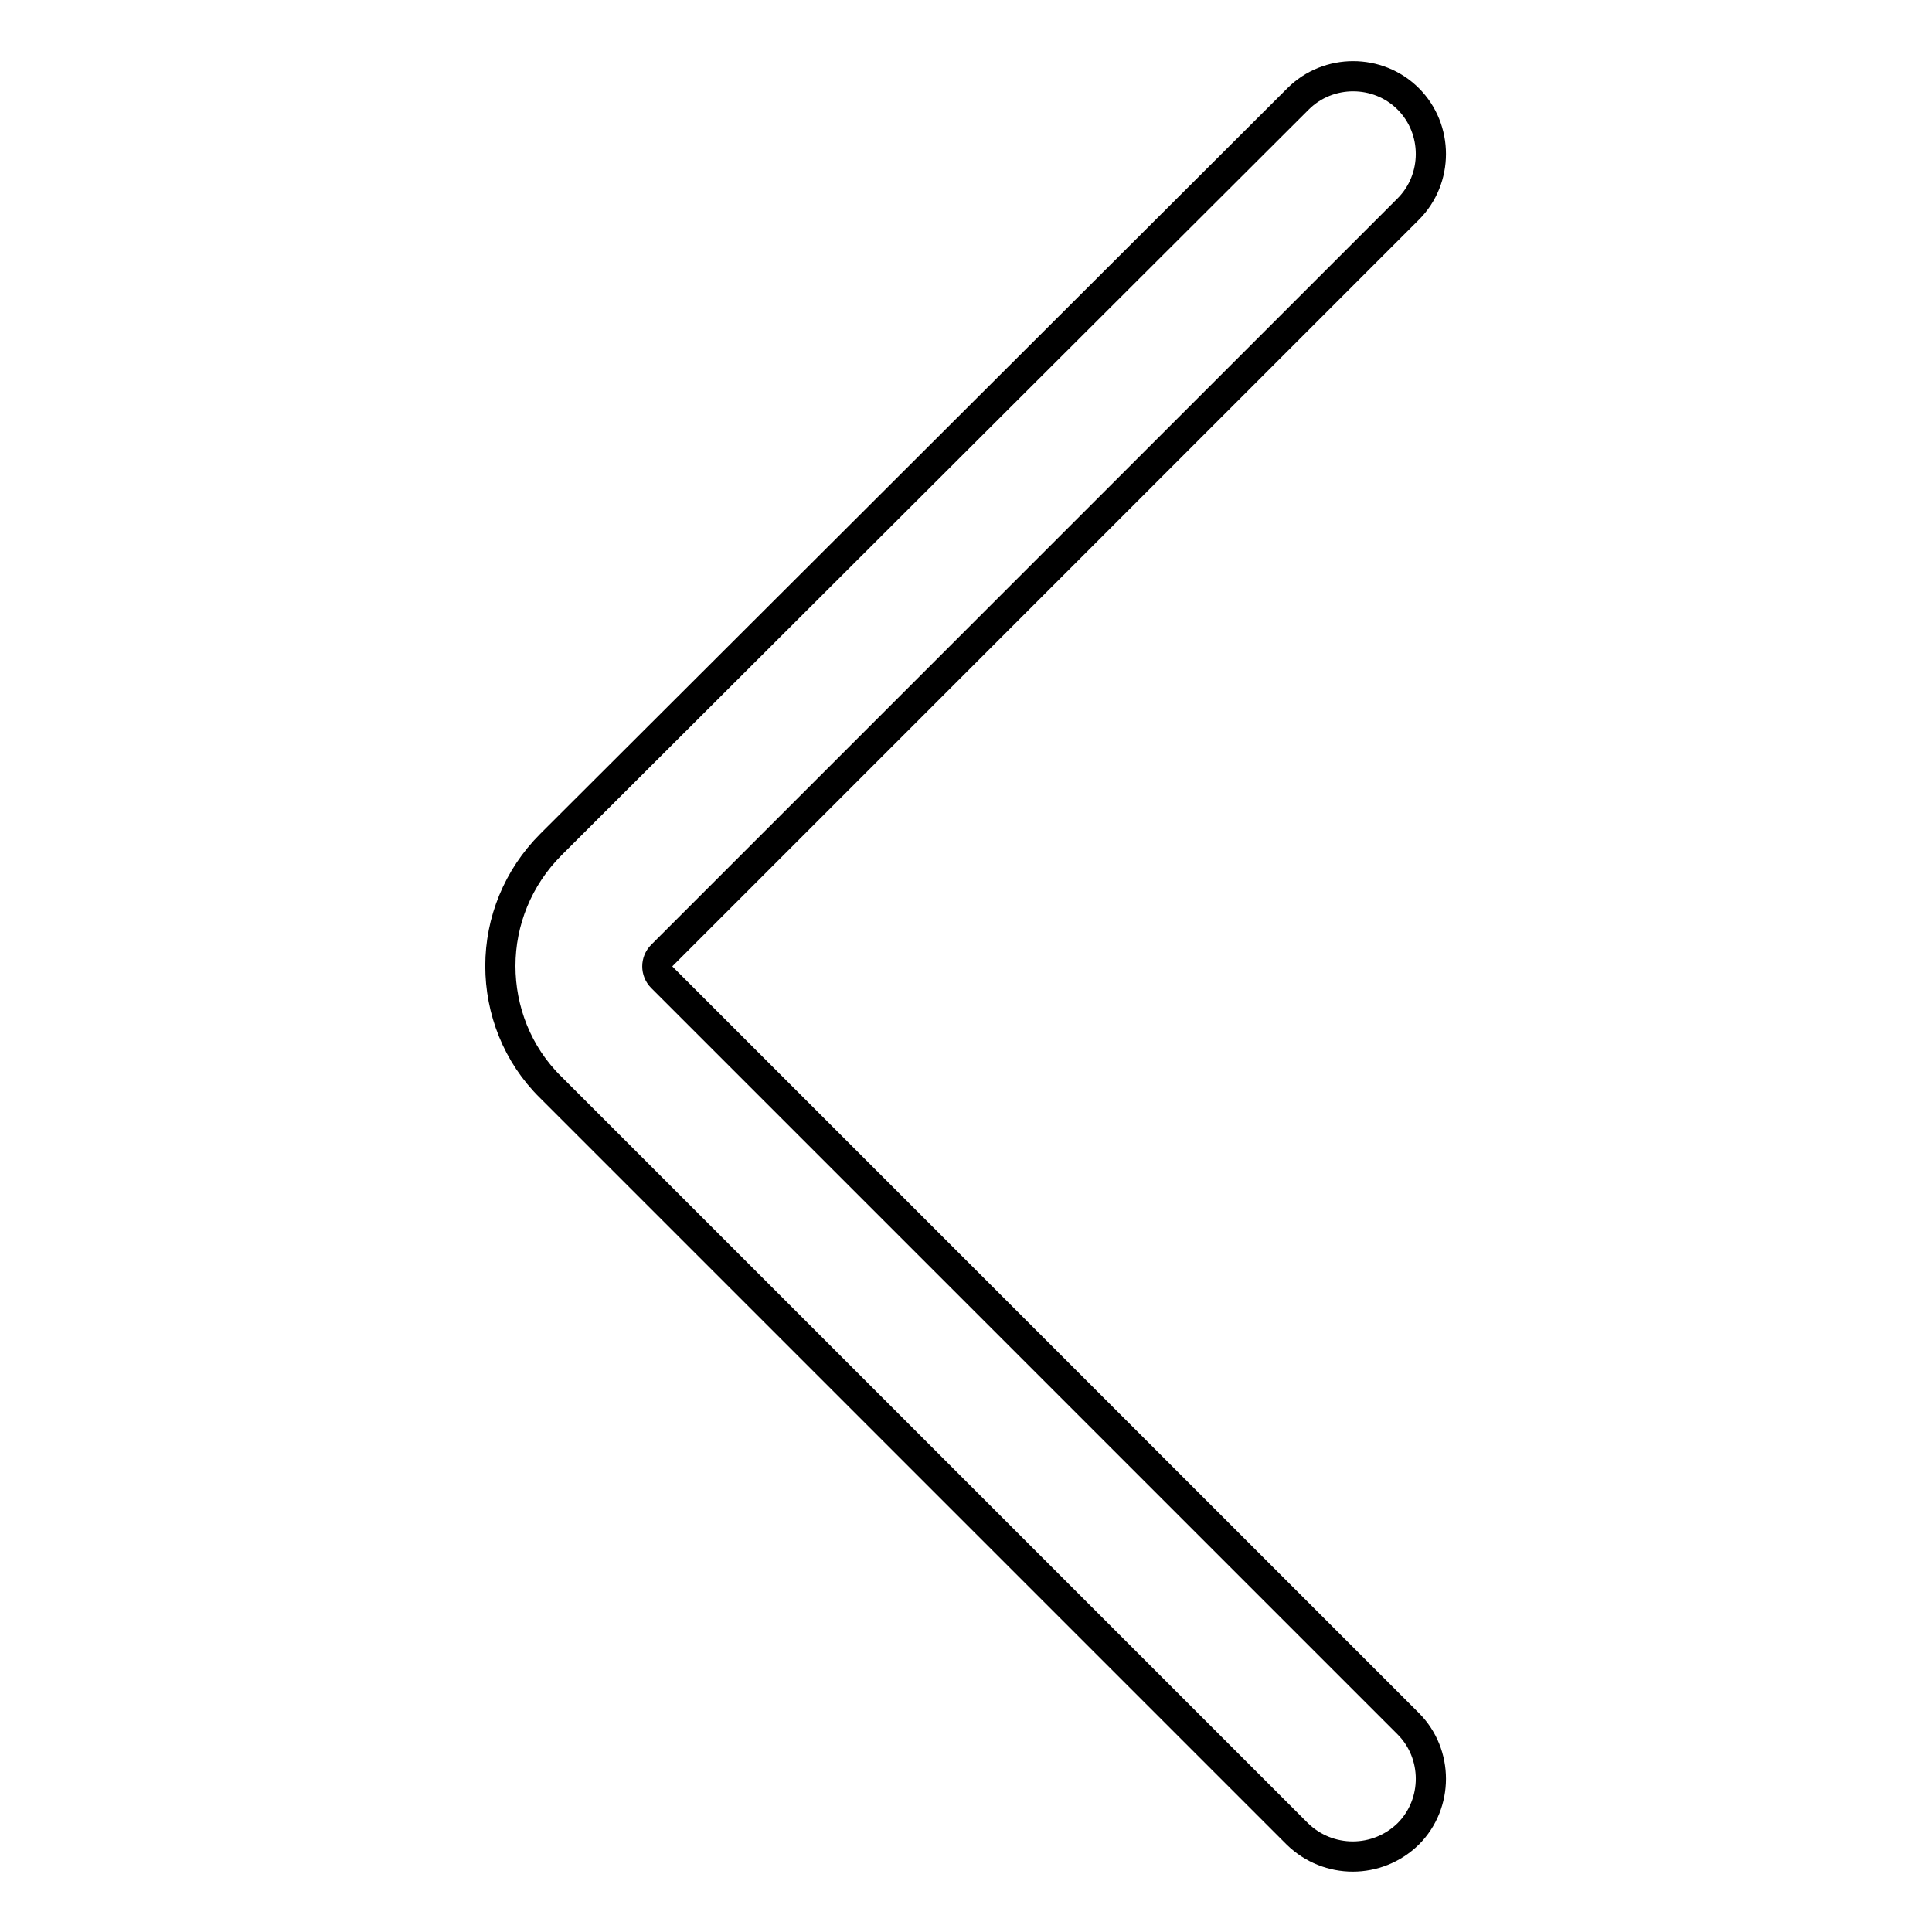 <?xml version="1.0" encoding="utf-8"?>
<!-- Svg Vector Icons : http://www.onlinewebfonts.com/icon -->
<!DOCTYPE svg PUBLIC "-//W3C//DTD SVG 1.1//EN" "http://www.w3.org/Graphics/SVG/1.1/DTD/svg11.dtd">
<svg version="1.1" xmlns="http://www.w3.org/2000/svg" xmlns:xlink="http://www.w3.org/1999/xlink" x="0px" y="0px" viewBox="0 0 256 256" enable-background="new 0 0 256 256" xml:space="preserve">
<g> <path stroke-width="4" fill-opacity="0" stroke="#000000"  d="M186.6,243c4-4,4-10.6,0-14.6l-98.9-98.9c-0.8-0.8-0.8-2.1,0-2.9l98.9-98.9c4-4,4-10.6,0-14.6 c-4-4-10.6-4-14.6,0L73,111.9c-4.4,4.4-6.7,10.2-6.7,16.1c0,5.8,2.2,11.7,6.7,16.1l98.9,98.9C176,247,182.5,247,186.6,243 L186.6,243z"/></g>
</svg>
